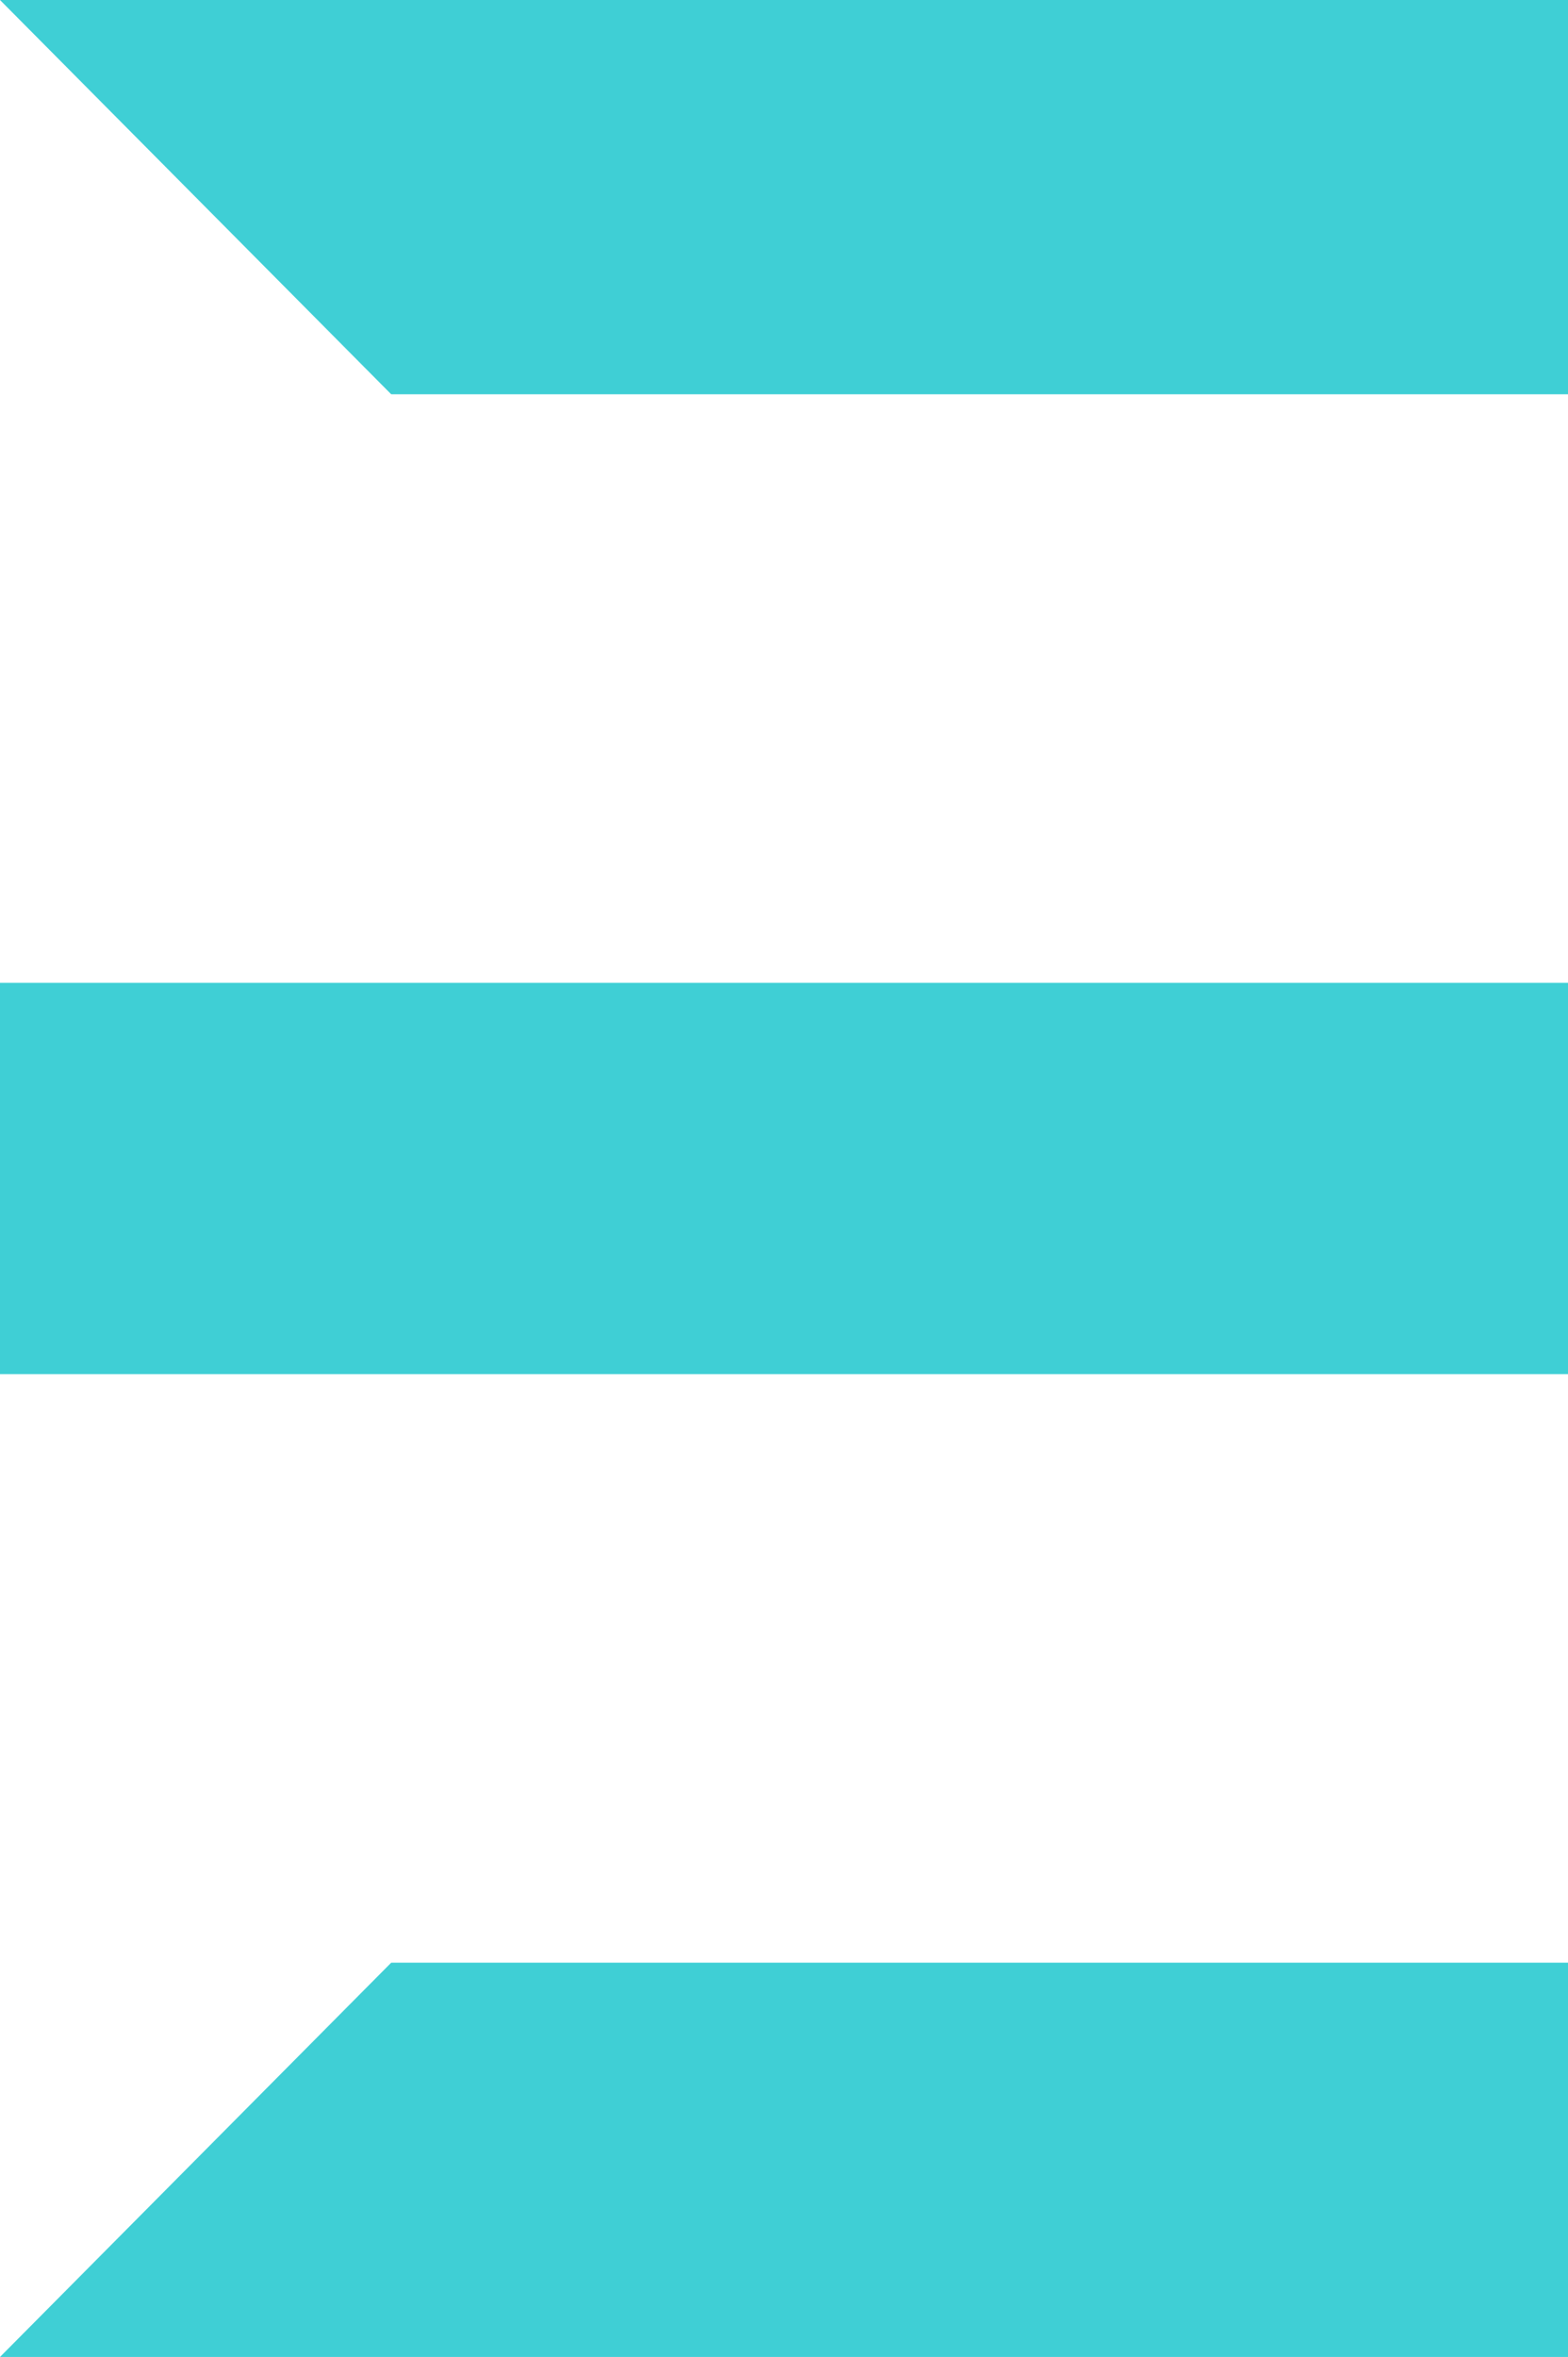 <?xml version="1.0" encoding="UTF-8"?>
<svg xmlns="http://www.w3.org/2000/svg" viewBox="0 0 73.87 111.01">
  <defs>
    <style>.cls-1{fill:#3fcfd5;}</style>
  </defs>
  <g id="Calque_2" data-name="Calque 2">
    <g id="Calque_1-2" data-name="Calque 1">
      <polygon class="cls-1" points="0 0 18.43 18.57 73.87 18.57 73.87 0 0 0"></polygon>
      <polygon class="cls-1" points="18.43 92.44 0 111.01 73.87 111.01 73.87 92.44 18.43 92.44"></polygon>
      <rect class="cls-1" y="46.29" width="73.87" height="18.43"></rect>
    </g>
  </g>
</svg>
